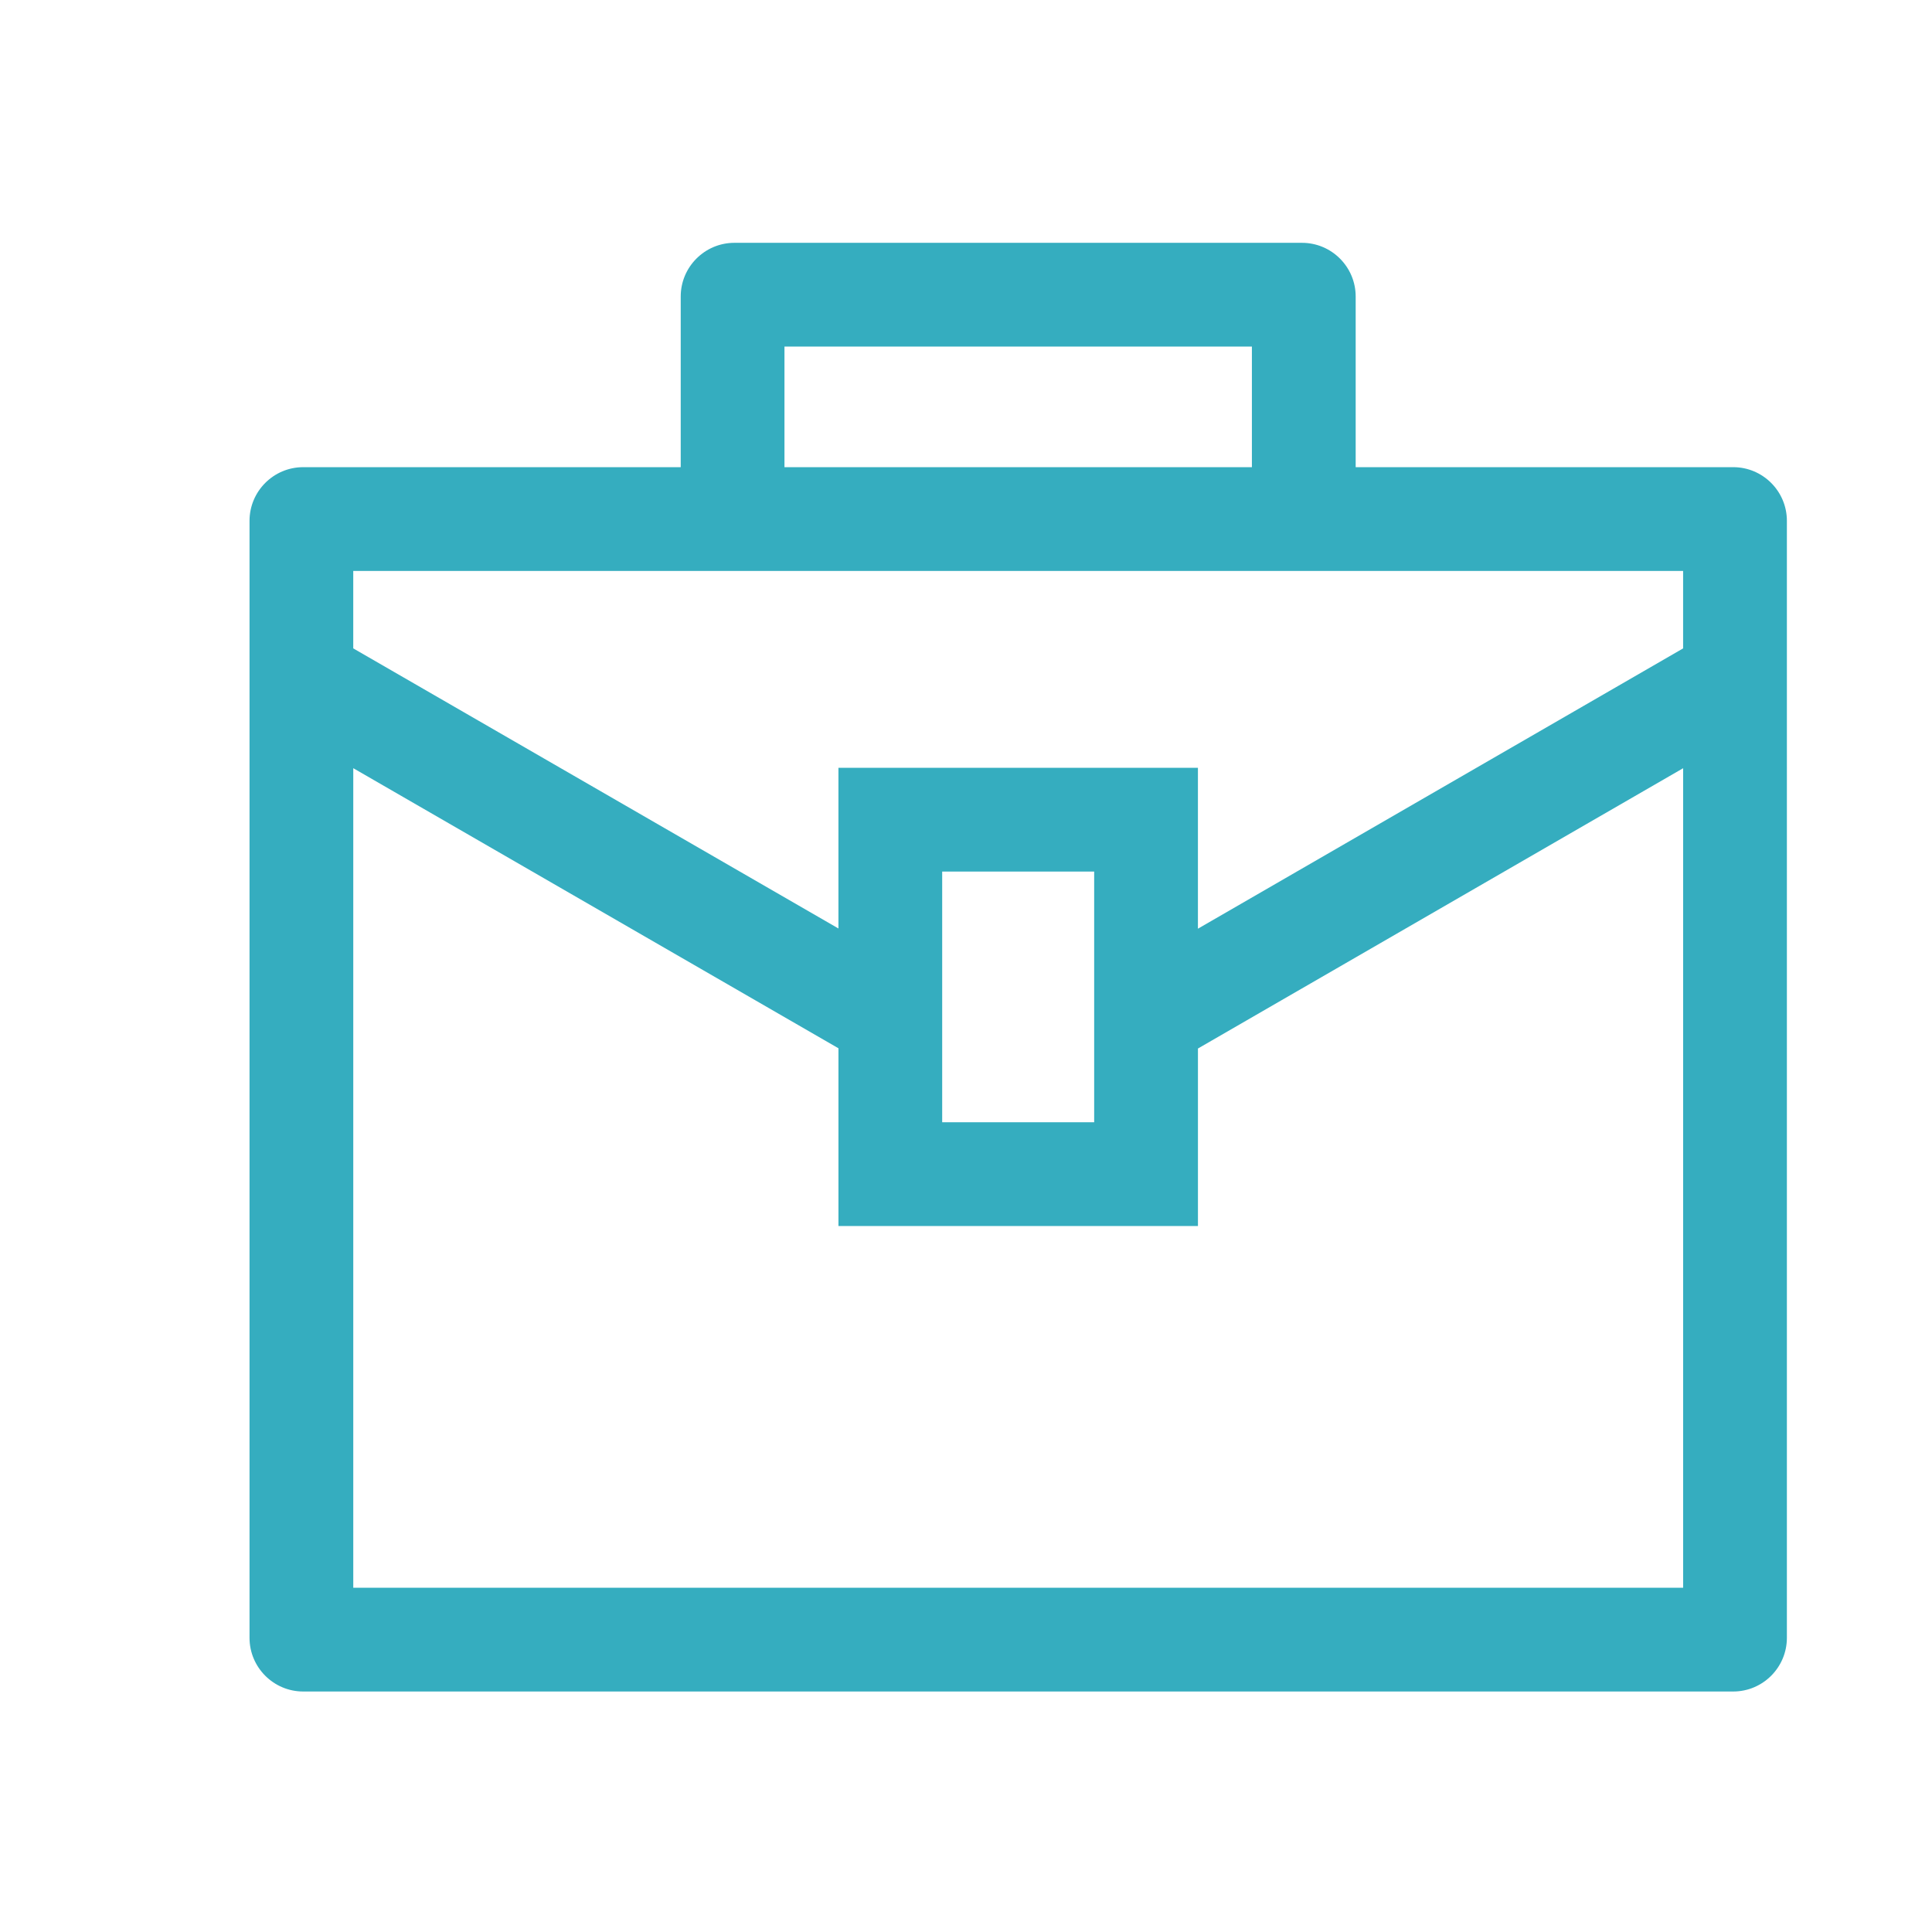 <?xml version="1.0" encoding="utf-8"?>
<svg xmlns="http://www.w3.org/2000/svg" id="Layer_1" data-name="Layer 1" viewBox="0 0 1080 1080">
  <defs>
    <style>
      .cls-1 {
        fill: #35adbf;
        stroke-width: 0px;
      }
    </style>
  </defs>
  <path class="cls-1" d="m968.87,261.15h-211.04v-95.41c0-16.54-13.46-30-30-30h-317.3c-16.54,0-30,13.46-30,30v95.41h-211.04c-16.54,0-30,13.46-30,30v624.41c0,16.54,13.46,30,30,30h799.39c16.54,0,30-13.46,30-30V291.15c0-16.54-13.46-30-30-30Zm-530.35-67.41h261.3v67.41h-261.3v-67.41Zm-241.04,125.41h743.39v43.31l-271.22,156.69v-89.93h-200.96v89.81l-271.22-156.58v-43.3Zm414.17,168.06v140.13h-84.96v-140.13h84.96Zm329.22,400.35H197.48v-458.14l271.22,156.58v99.35h200.96v-99.22l271.22-156.69v458.12Z"/>
</svg>